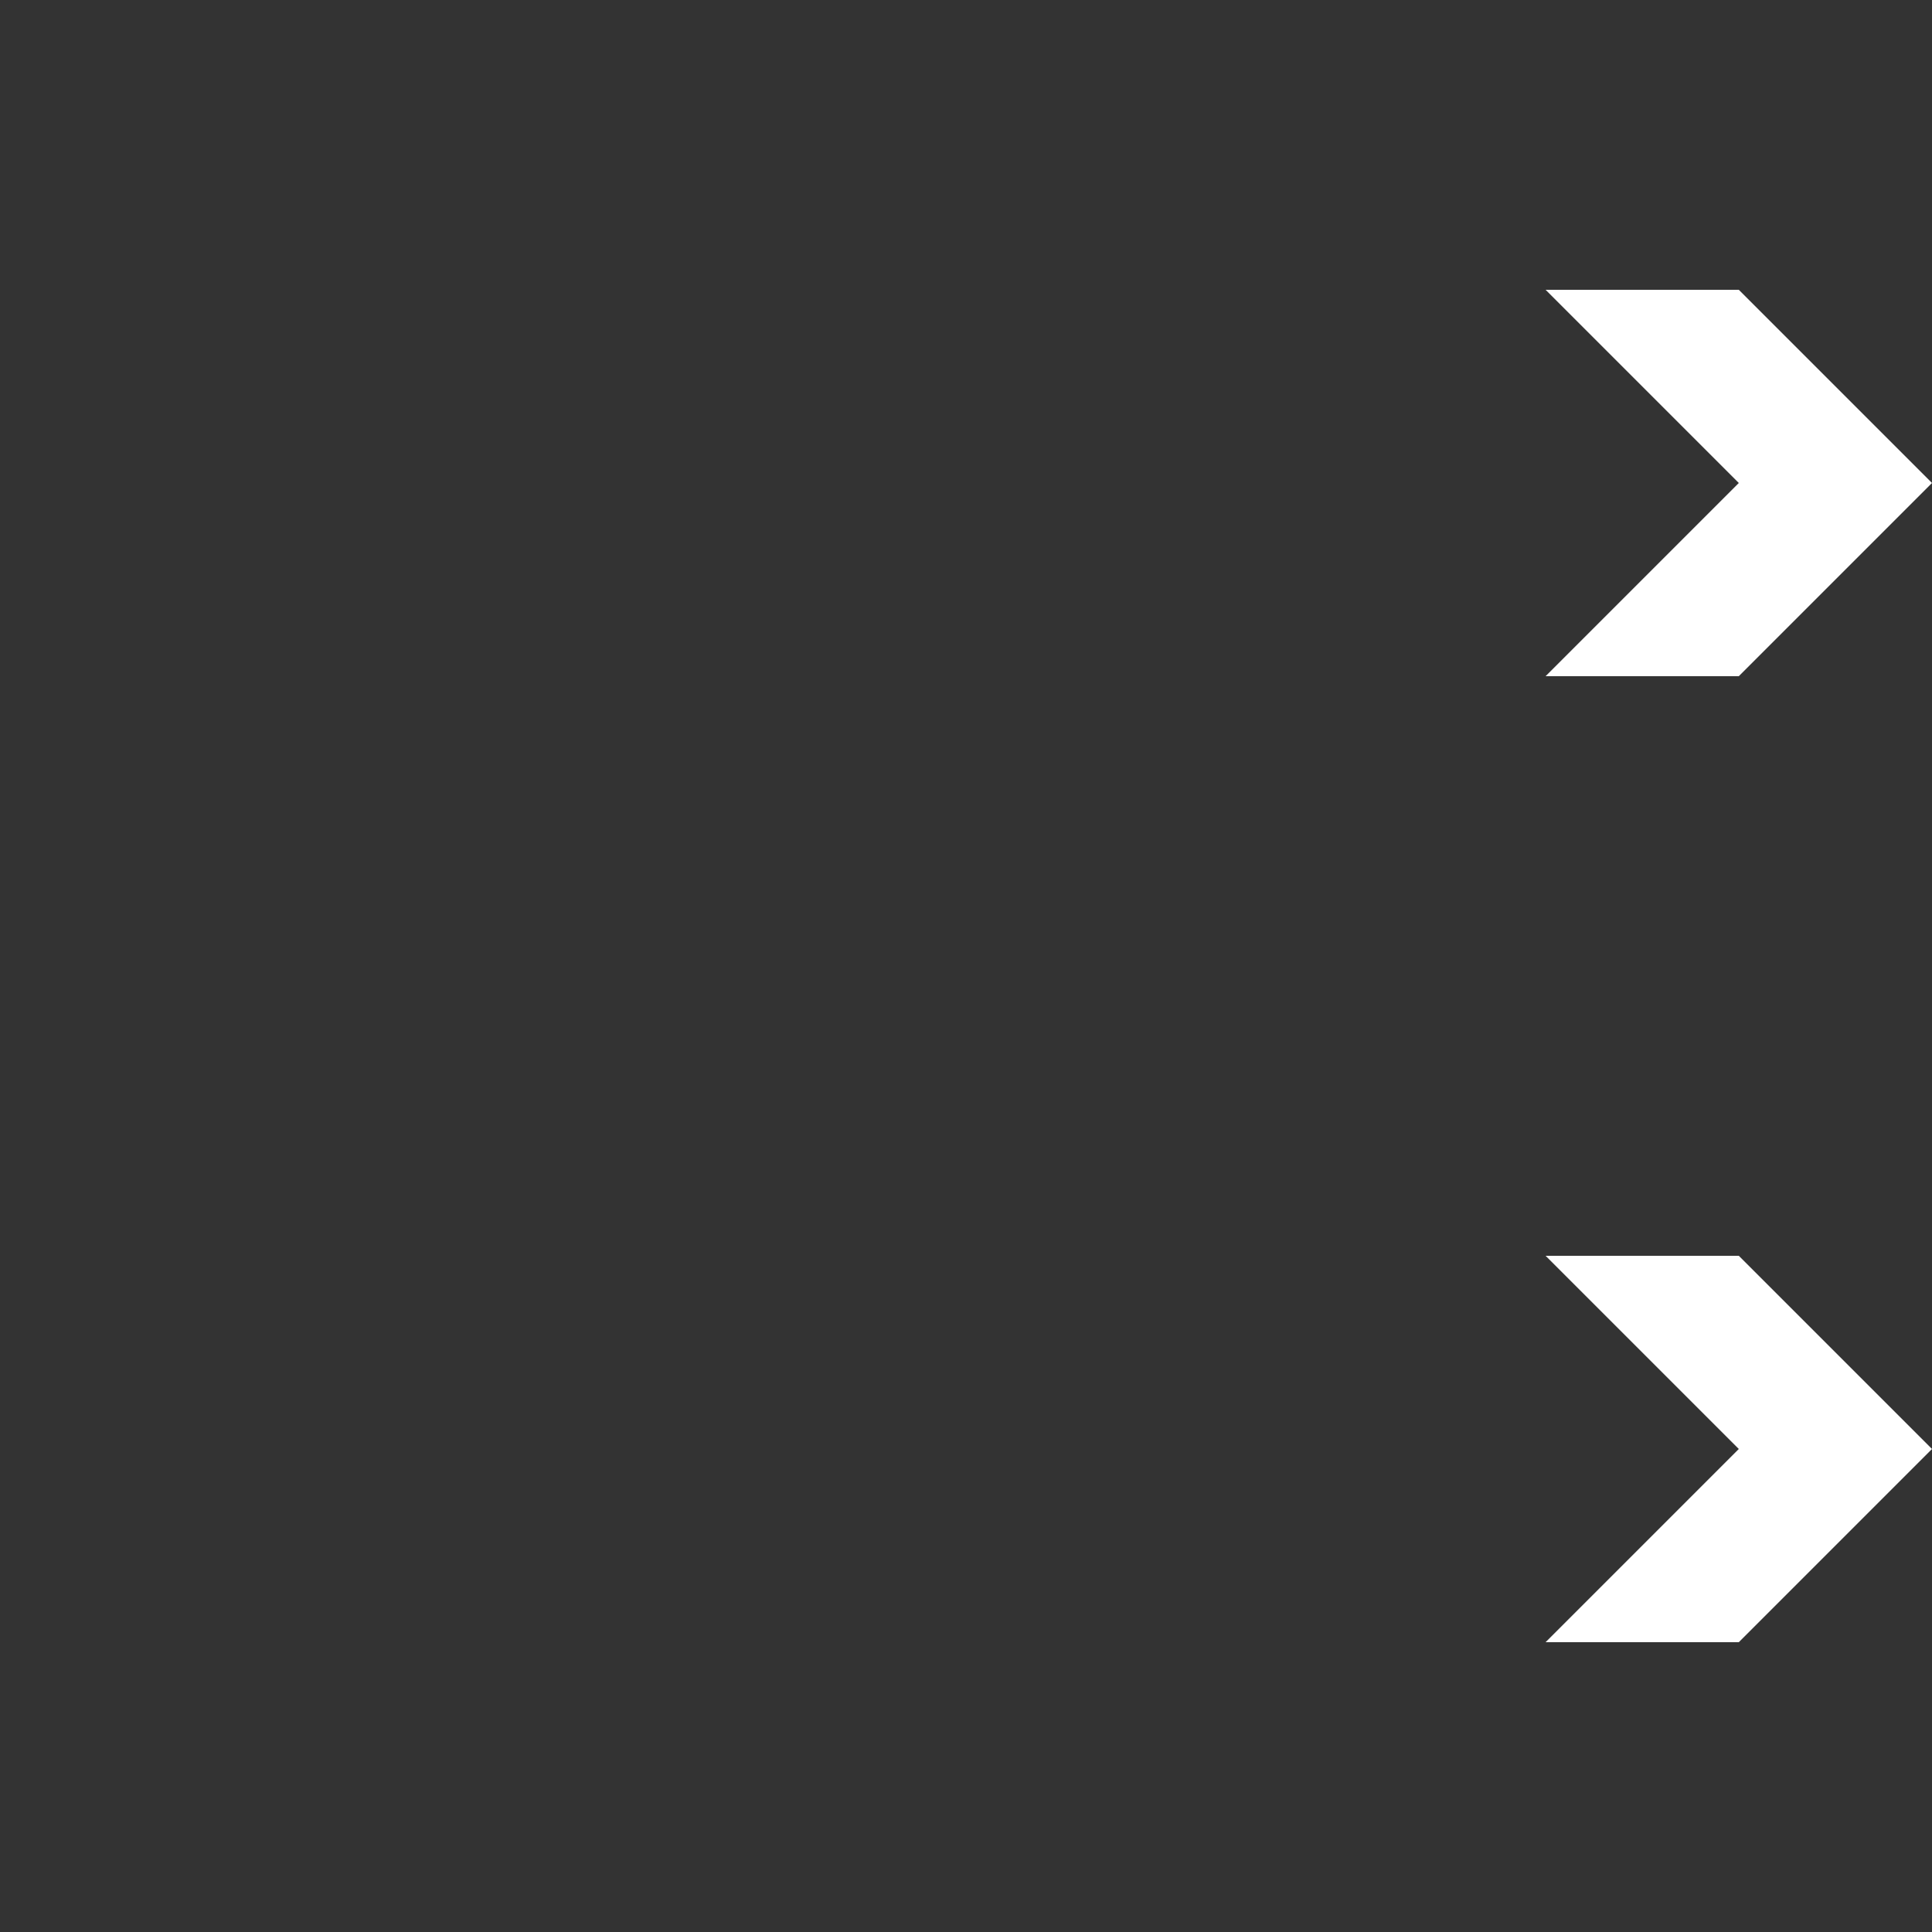 <?xml version="1.0"?>
<svg xmlns="http://www.w3.org/2000/svg" width="500" height="500">
<rect width="100%" height="100%" fill="#333333" stroke="none"/>
<path fill="#FFF" transform="translate(200,0)"
	d="M 200,325 L 250,375 200,425 250,425 300,375 250,325
	   M 200,075 L 250,125 200,175 250,175 300,125 250,075" />
</svg>

